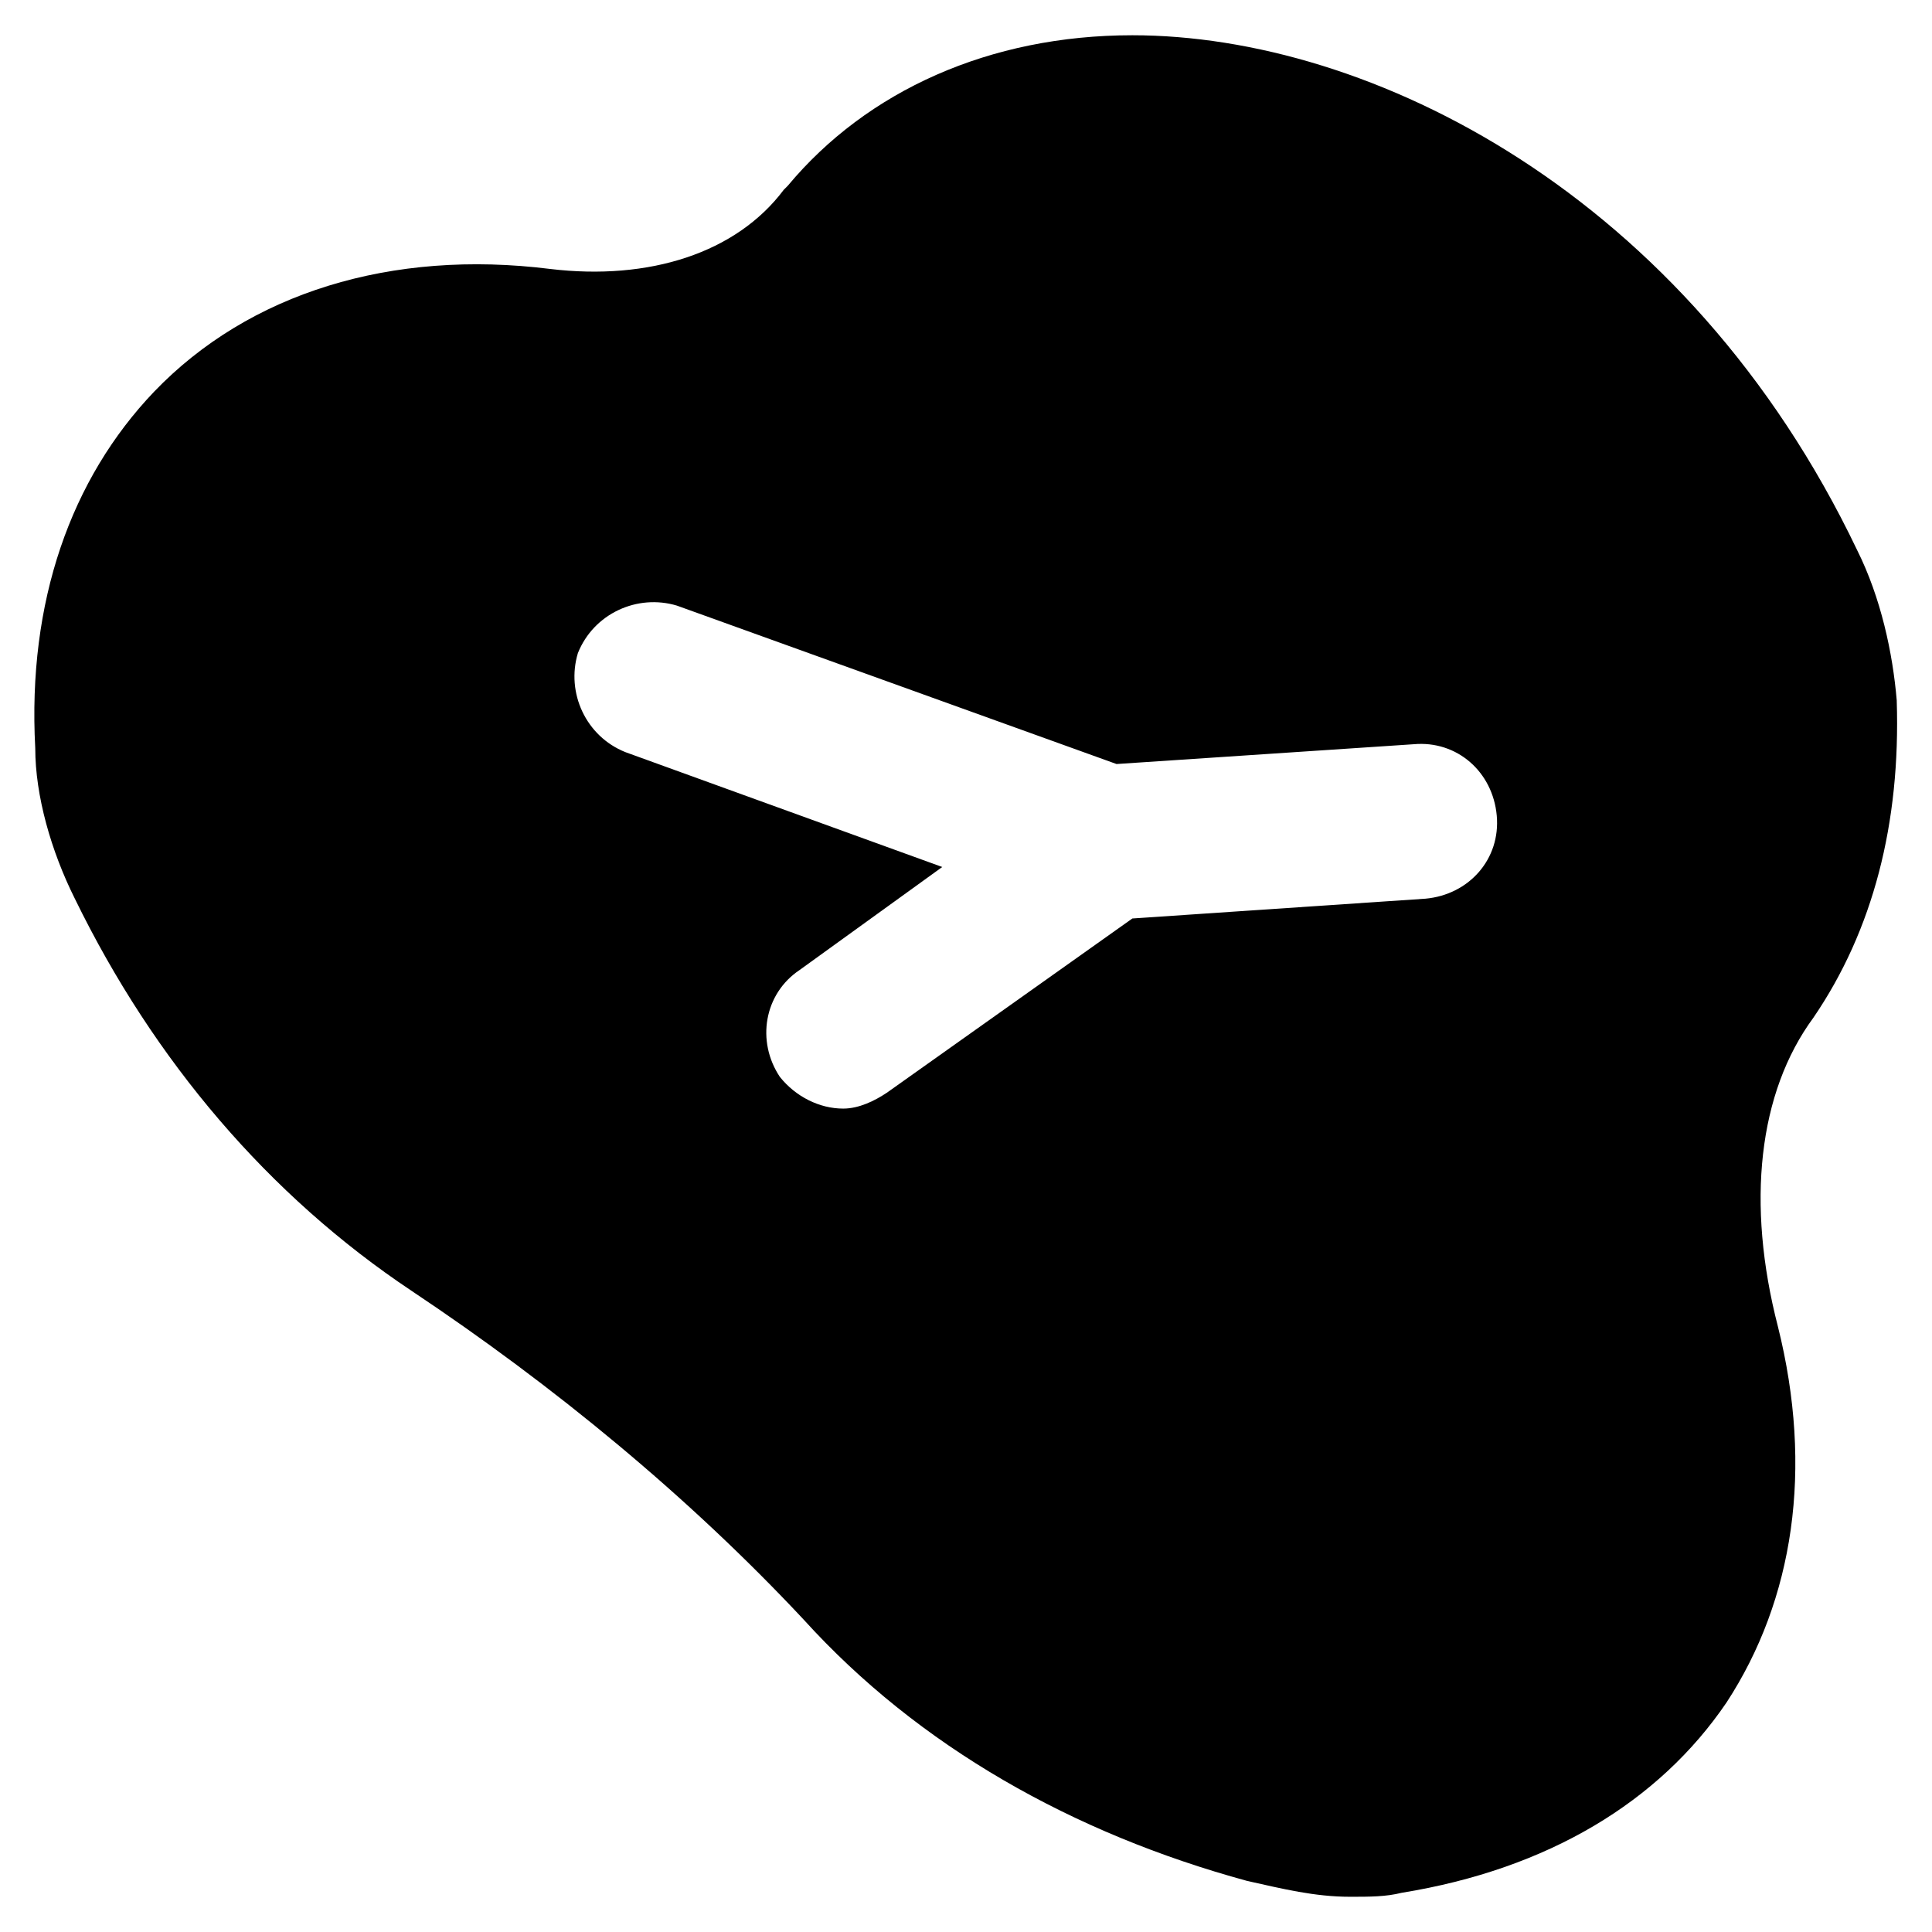 <?xml version="1.0" encoding="UTF-8"?>
<!-- Uploaded to: SVG Repo, www.svgrepo.com, Generator: SVG Repo Mixer Tools -->
<svg fill="#000000" width="800px" height="800px" version="1.1" viewBox="144 144 512 512" xmlns="http://www.w3.org/2000/svg">
 <path d="m646.66 329.68c-1.051-12.594-4.199-27.289-10.496-39.887-45.133-94.465-129.1-136.45-192.08-136.45-37.785 0-70.324 14.695-91.316 39.887l-1.051 1.051c-12.594 16.793-35.684 24.141-61.926 20.992-41.984-5.246-79.77 6.297-104.96 32.539-22.043 23.09-33.586 55.629-31.488 94.465 0 12.594 4.199 27.289 10.496 39.887 20.992 43.035 51.43 78.719 89.215 103.91 37.785 25.191 73.473 54.578 103.91 87.117 30.438 33.586 71.371 56.68 117.55 69.273 9.445 2.098 17.844 4.199 27.289 4.199 5.246 0 9.445 0 13.645-1.051 38.836-6.297 68.223-24.141 86.066-50.383 17.844-27.289 23.09-61.926 13.645-99.711-8.398-32.539-5.246-61.926 9.445-81.867 15.754-23.098 23.098-51.438 22.051-83.973zm-124.9 52.48-77.672 5.246-65.074 46.184c-3.148 2.098-7.348 4.199-11.547 4.199-6.297 0-12.594-3.148-16.793-8.398-6.297-9.445-4.199-22.043 5.246-28.34l37.785-27.289-83.969-30.438c-10.496-4.199-15.742-15.742-12.594-26.238 4.199-10.496 15.742-15.742 26.238-12.594l116.51 41.984 78.719-5.246c11.547-1.051 20.992 7.348 22.043 18.895 1.051 11.539-7.348 20.984-18.891 22.035z"/>
</svg>